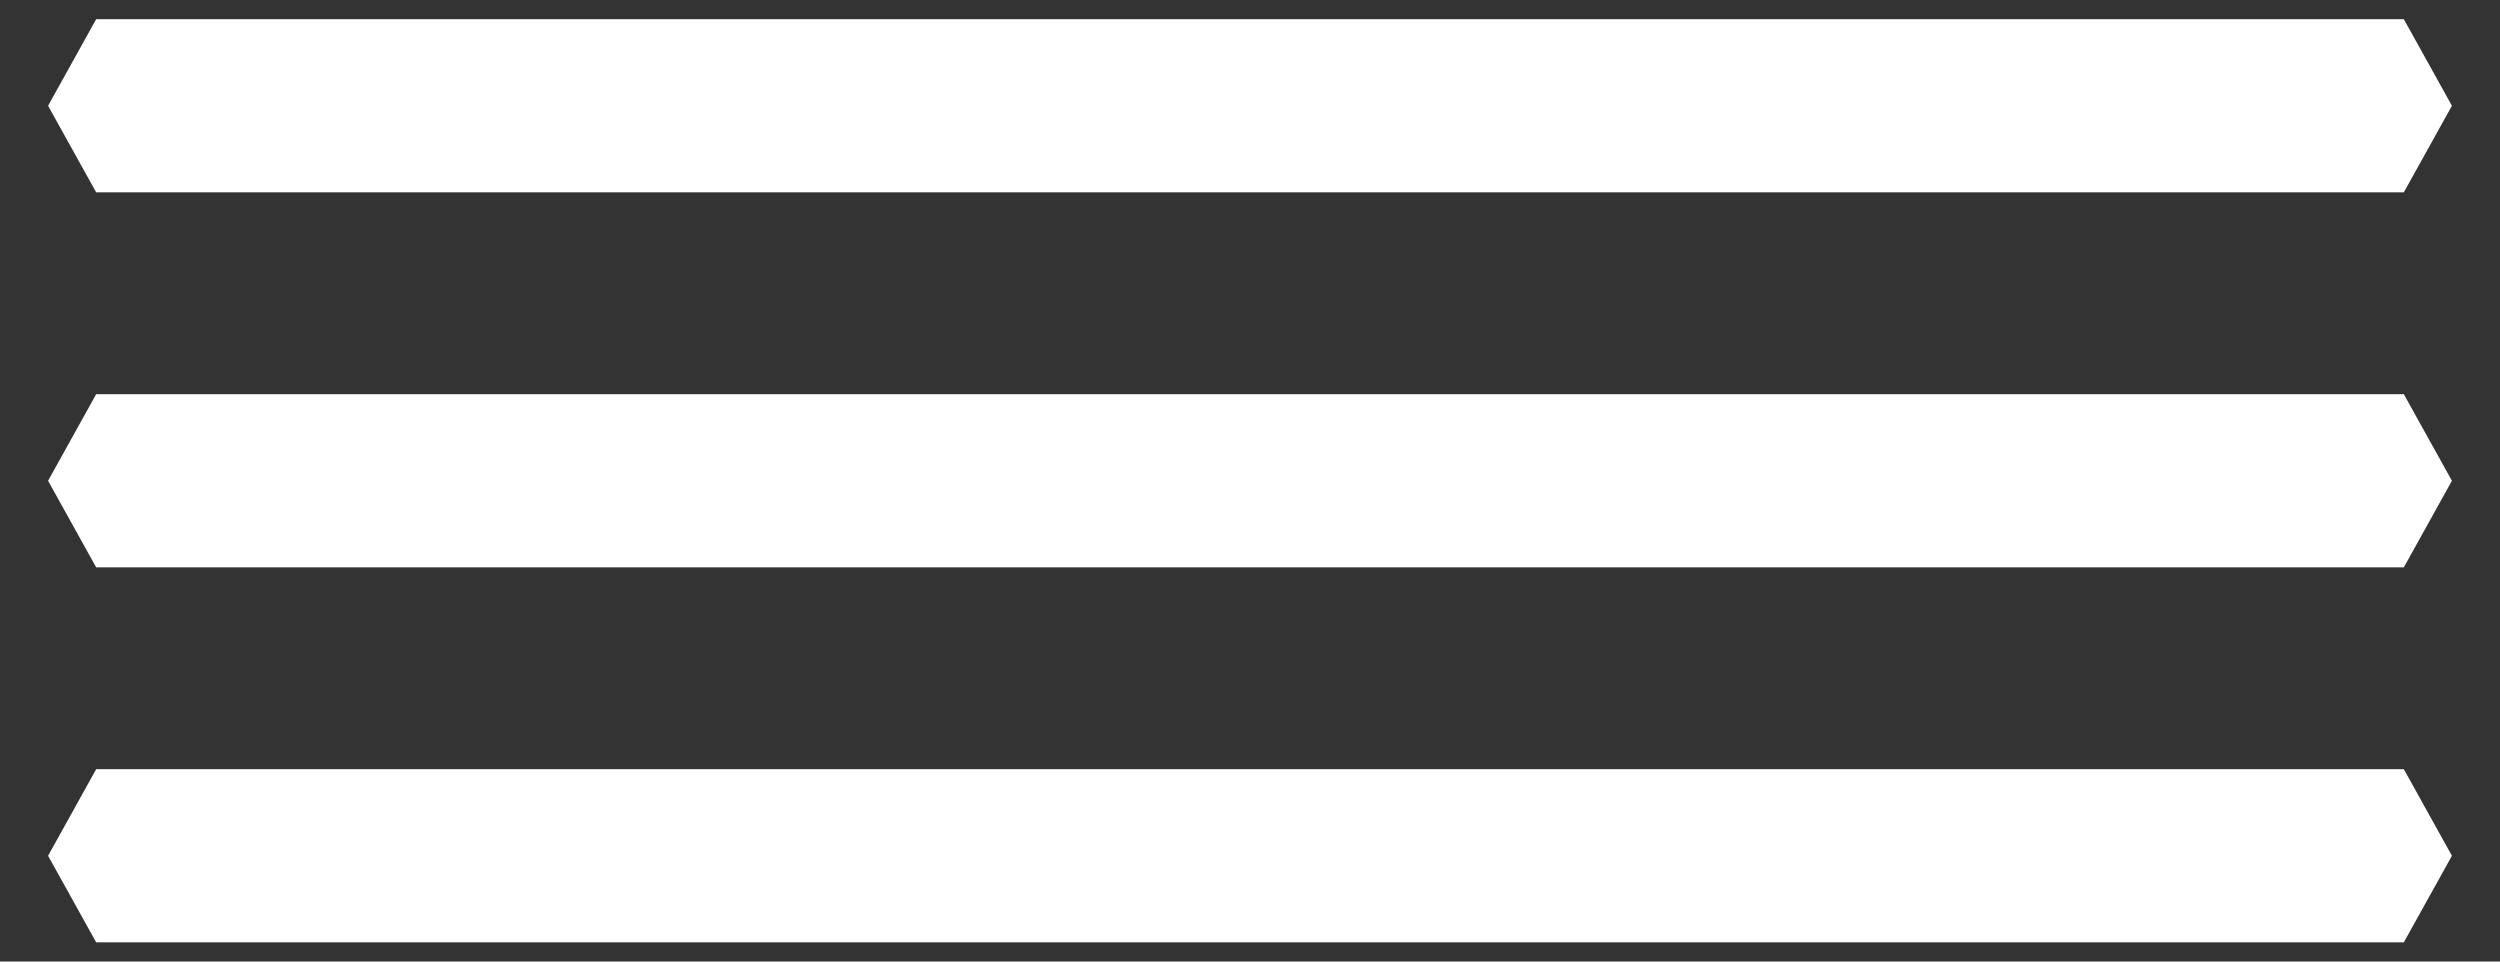 <?xml version="1.0" encoding="UTF-8"?>
<!DOCTYPE svg PUBLIC "-//W3C//DTD SVG 1.1//EN" "http://www.w3.org/Graphics/SVG/1.1/DTD/svg11.dtd">
<!-- Creator: CorelDRAW X8 -->
<svg xmlns="http://www.w3.org/2000/svg" xml:space="preserve" width="260px" height="100px" version="1.1" shape-rendering="geometricPrecision" text-rendering="geometricPrecision" image-rendering="optimizeQuality" fill-rule="evenodd" clip-rule="evenodd"
viewBox="0 0 260 100"
 xmlns:xlink="http://www.w3.org/1999/xlink">
 <rect x="0" y="0" width="260" height="100" fill="#333333" stroke="none"/>
 <g id="Ebene_x0020_1">
  <g id="_3248763136528">
   <g>
    <polygon fill="white" points="10,2 5,11 10,20 12,20 20,20 240,20 248,20 250,20 255,11 250,2 "/>
    <polygon fill="white" points="248,41 12,41 10,41 5,50 10,59 12,59 20,59 240,59 248,59 250,59 255,50 250,41 "/>
    <polygon fill="white" points="248,80 12,80 10,80 5,89 10,98 12,98 20,98 240,98 248,98 250,98 255,89 250,80 "/>
   </g>
  </g>
 </g>
</svg>
